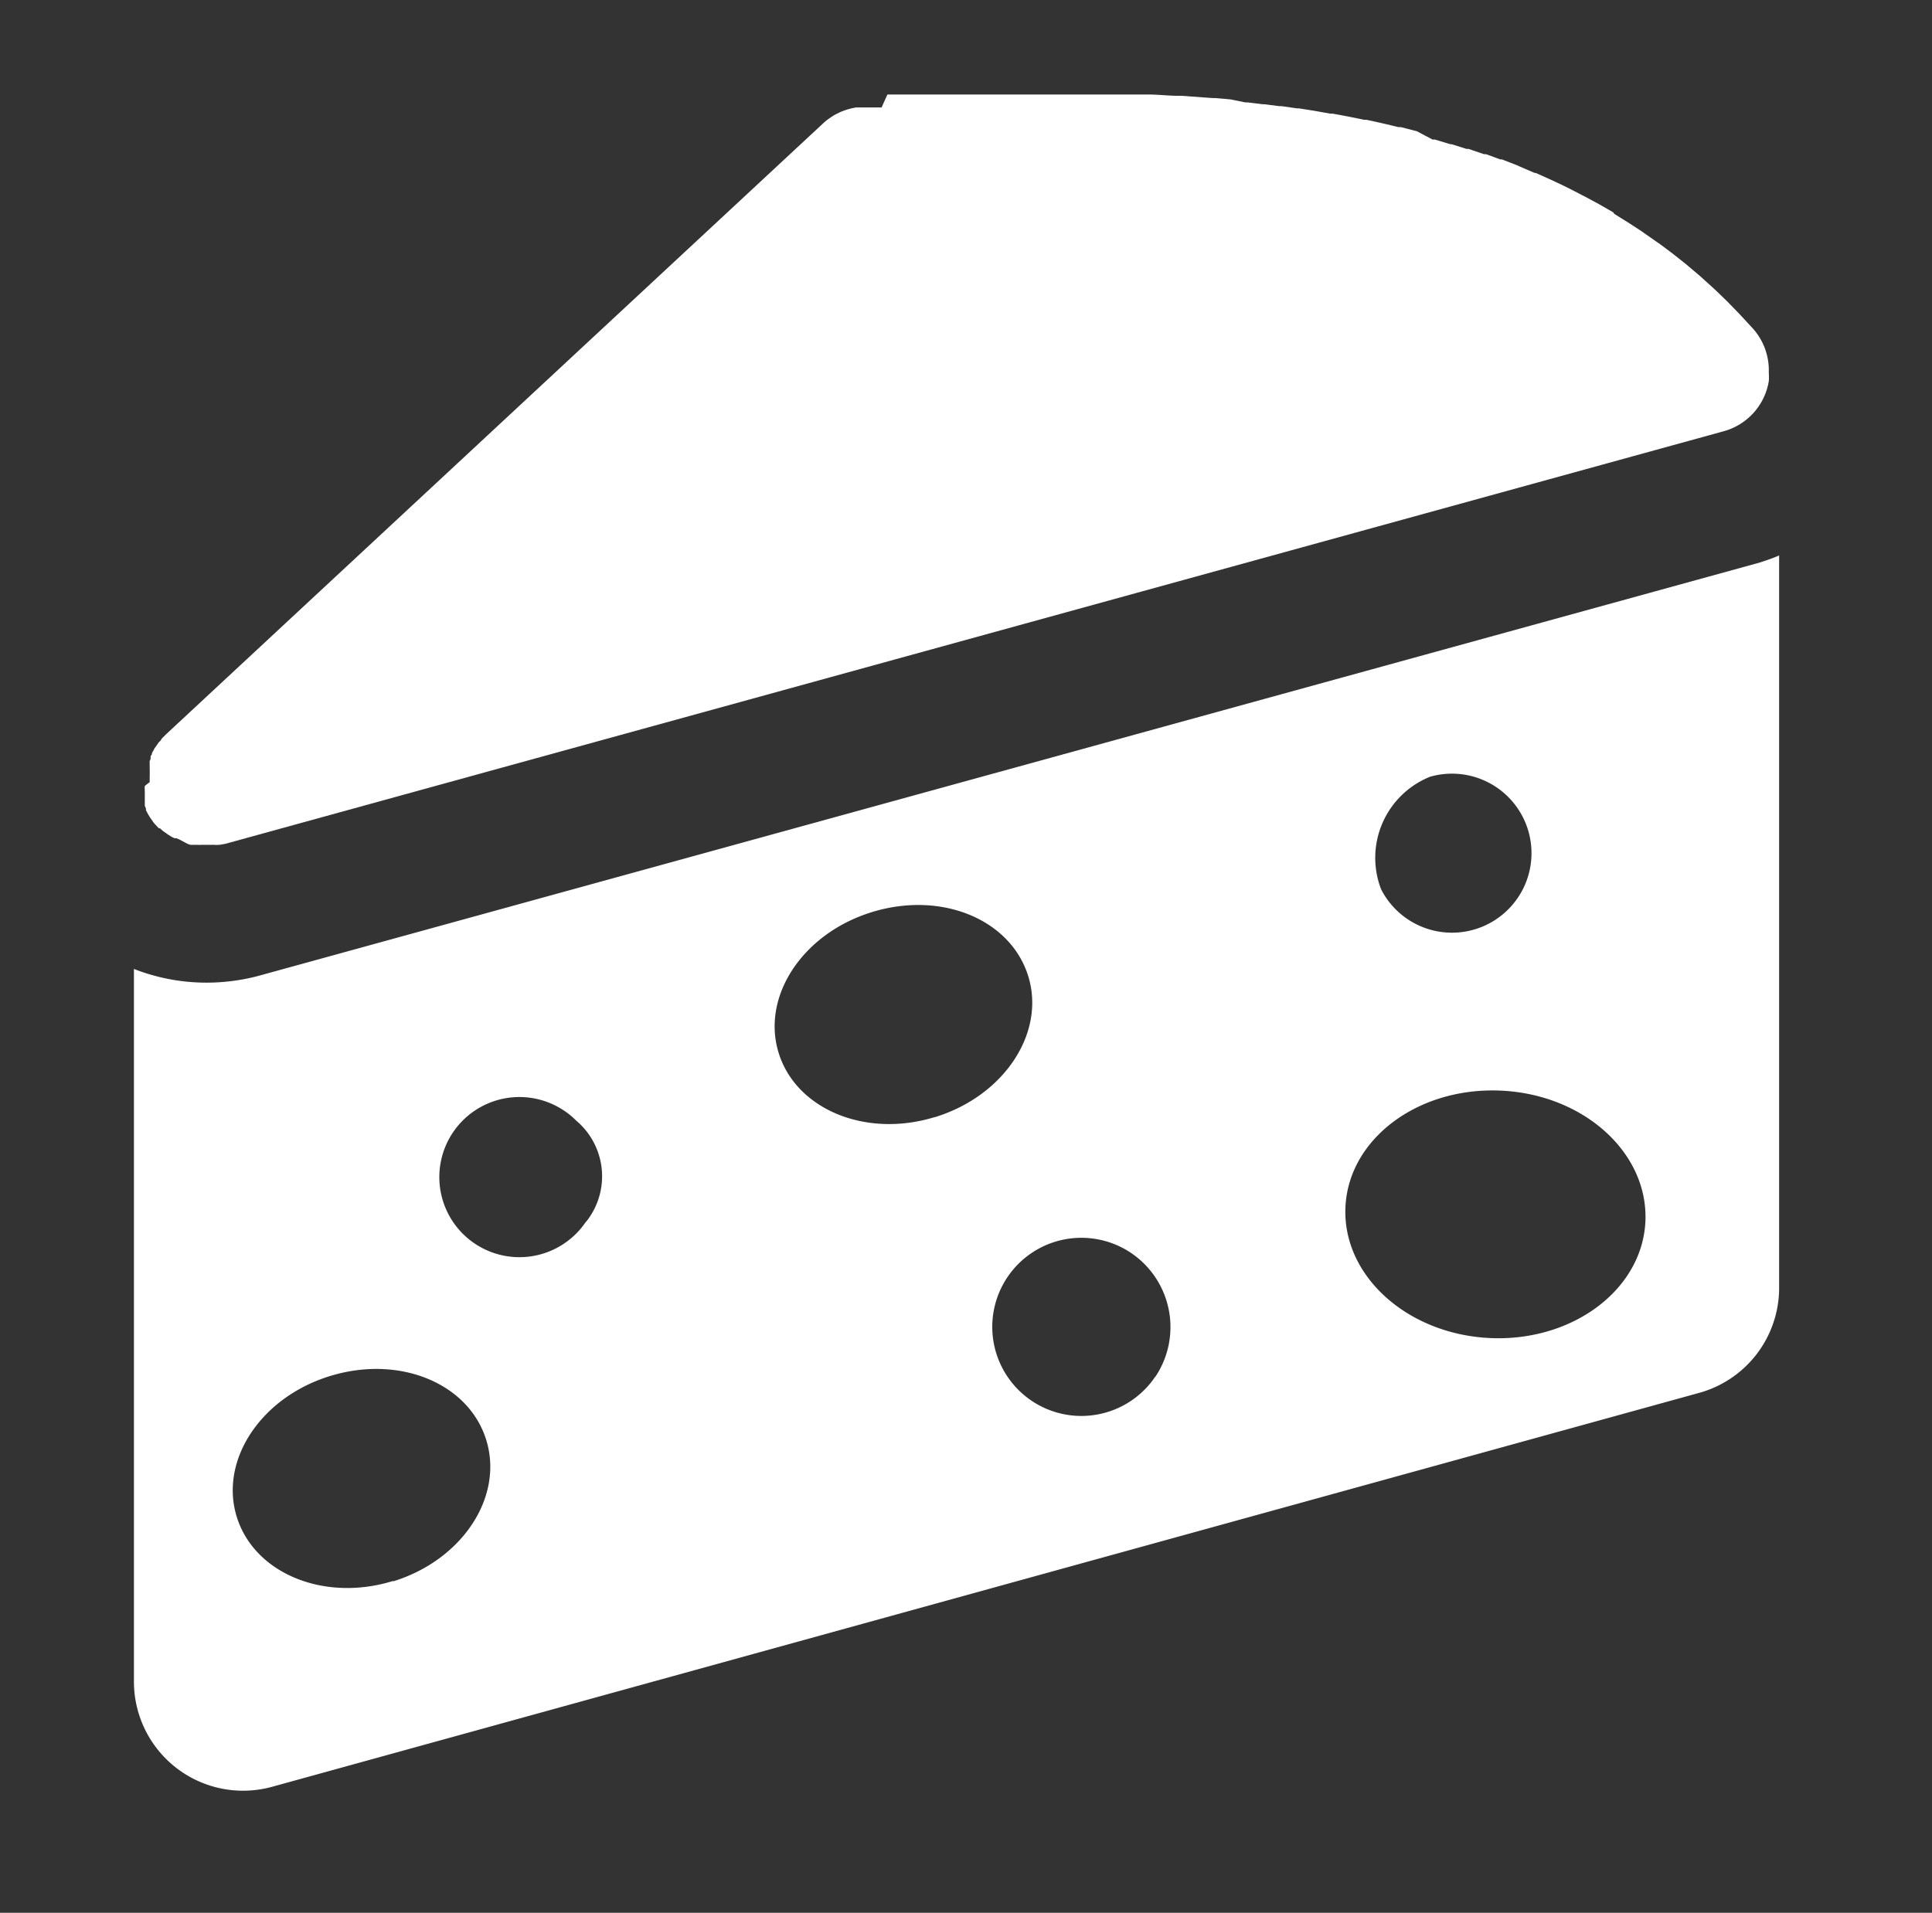 <?xml version="1.0" encoding="UTF-8"?> <svg xmlns="http://www.w3.org/2000/svg" viewBox="0 0 103 102"><rect x="0" y="0" width="103" height="102" fill="#333333" stroke="none"/><defs><style>.cls-1{fill:none;}.cls-2{fill:#fff;}</style></defs><g id="Calque_2" data-name="Calque 2"><g id="Calque_1-2" data-name="Calque 1"><rect class="cls-1" width="103" height="102"></rect><path id="Tracé_78" data-name="Tracé 78" class="cls-2" d="M7.72,41.92a.68.68,0,0,0,0,.2.19.19,0,0,0,0,.08s0,.11,0,.17l0,.1s0,.1,0,.15a.62.62,0,0,0,0,.1l0,.15c0,.05,0,.06,0,.1l.06.14,0,.09.07.14.05.09.09.15.05.07.11.16,0,0a1.46,1.46,0,0,0,.16.19l0,0,.16.17.06,0,.13.12.08.06.13.09.08.06.13.08.1.06.13.06.1,0,.14.06L10,45l.15.05.1,0,.18,0,.08,0a2.3,2.3,0,0,0,.26,0h.66a.69.69,0,0,0,.2,0h.08L12,45,91.88,23a3.33,3.33,0,0,0,2.42-2.68,2.87,2.87,0,0,0,0-.41v-.2a3.33,3.33,0,0,0-.83-2.17h0l-.6-.65-.14-.15-.6-.62-.07-.07-.57-.55-.15-.14-.63-.57-.1-.09-.58-.49-.14-.12-.67-.53-.13-.1-.6-.45-.12-.08-.7-.49-.14-.1-.66-.43-.08-.05-.72-.45L86,11.32l-.73-.42h0l-.76-.41-.16-.08c-.51-.27-1-.52-1.55-.77l-.15-.07-.78-.35-.06,0L81,8.87l-.13-.06-.8-.31-.09,0-.76-.28-.11,0-.82-.28-.11,0-.79-.25-.07,0-.83-.25-.12,0L75.54,7h0l-.85-.22-.13,0c-.57-.14-1.13-.27-1.7-.39l-.12,0c-.57-.12-1.13-.23-1.7-.33l-.12,0-.84-.15h0l-.82-.13h-.1l-.84-.12H68.2l-.79-.1h-.08l-.83-.1h-.11L65.6,5.3h0l-.81-.07h-.13L63,5.11h-.14c-.52,0-1-.06-1.55-.07h-.14l-.75,0h-4.1l-.56,0h-.1l-.63,0h-.2l-.47,0h-.18l-.59,0h-.2l-.41,0h-.21l-.55,0h-.15l-.41,0-.21,0-.39,0h-.15l-.49,0h-.19l-.34,0h-.17l-.44,0-.16,0-.31,0-.16,0-.38,0-.12,0-.33,0H47.7l-.29,0h-.1L47,5.73l-.09,0-.26,0h-.09l-.3,0h-.06l-.24,0h-.07l-.25,0a3.61,3.61,0,0,0-.85.25l-.32.16-.21.14a3,3,0,0,0-.39.31l-35,32.55h0l-.22.22-.06.07c0,.06-.09.11-.13.16l-.06.09-.1.14-.07.1a1.09,1.09,0,0,1-.08.15.93.93,0,0,0-.05.1s0,.1-.07.14l0,.11s0,.1-.05.15a.61.61,0,0,0,0,.11,1.55,1.55,0,0,0,0,.15l0,.1a1.55,1.55,0,0,1,0,.17.2.2,0,0,1,0,.09,1.64,1.64,0,0,1,0,.22v.3S7.72,41.9,7.72,41.92Z"></path><path id="Tracé_79" data-name="Tracé 79" class="cls-2" d="M93.81,30,13.92,52A10.81,10.81,0,0,1,11,52.4a10.63,10.63,0,0,1-3.86-.73v38a5.82,5.82,0,0,0,7.37,5.61l76.06-21a5.81,5.81,0,0,0,4.28-5.61V29.62C94.53,29.76,94.18,29.88,93.81,30ZM76.24,41.42a4.24,4.24,0,1,1-2.61,6,4.66,4.66,0,0,1,2.61-6ZM20.94,84.31c-3.67,1.13-7.39-.41-8.32-3.43s1.29-6.38,5-7.51,7.39.41,8.31,3.44-1.29,6.37-4.95,7.51ZM31.23,65.16a4.27,4.27,0,1,1-1.15-5.93,4,4,0,0,1,.63.52,3.88,3.88,0,0,1,.53,5.41Zm18.6-5.59c-3.67,1.13-7.39-.41-8.32-3.43s1.29-6.38,5-7.51,7.38.41,8.31,3.43-1.29,6.39-5,7.52ZM61.59,73.41a4.75,4.75,0,1,1-1.28-6.59,4.77,4.77,0,0,1,1.29,6.59Zm26.13-8.26c-.18,3.64-3.91,6.42-8.32,6.2s-7.85-3.35-7.67-7,3.91-6.41,8.33-6.19,7.84,3.35,7.66,7Z"></path></g></g></svg> 